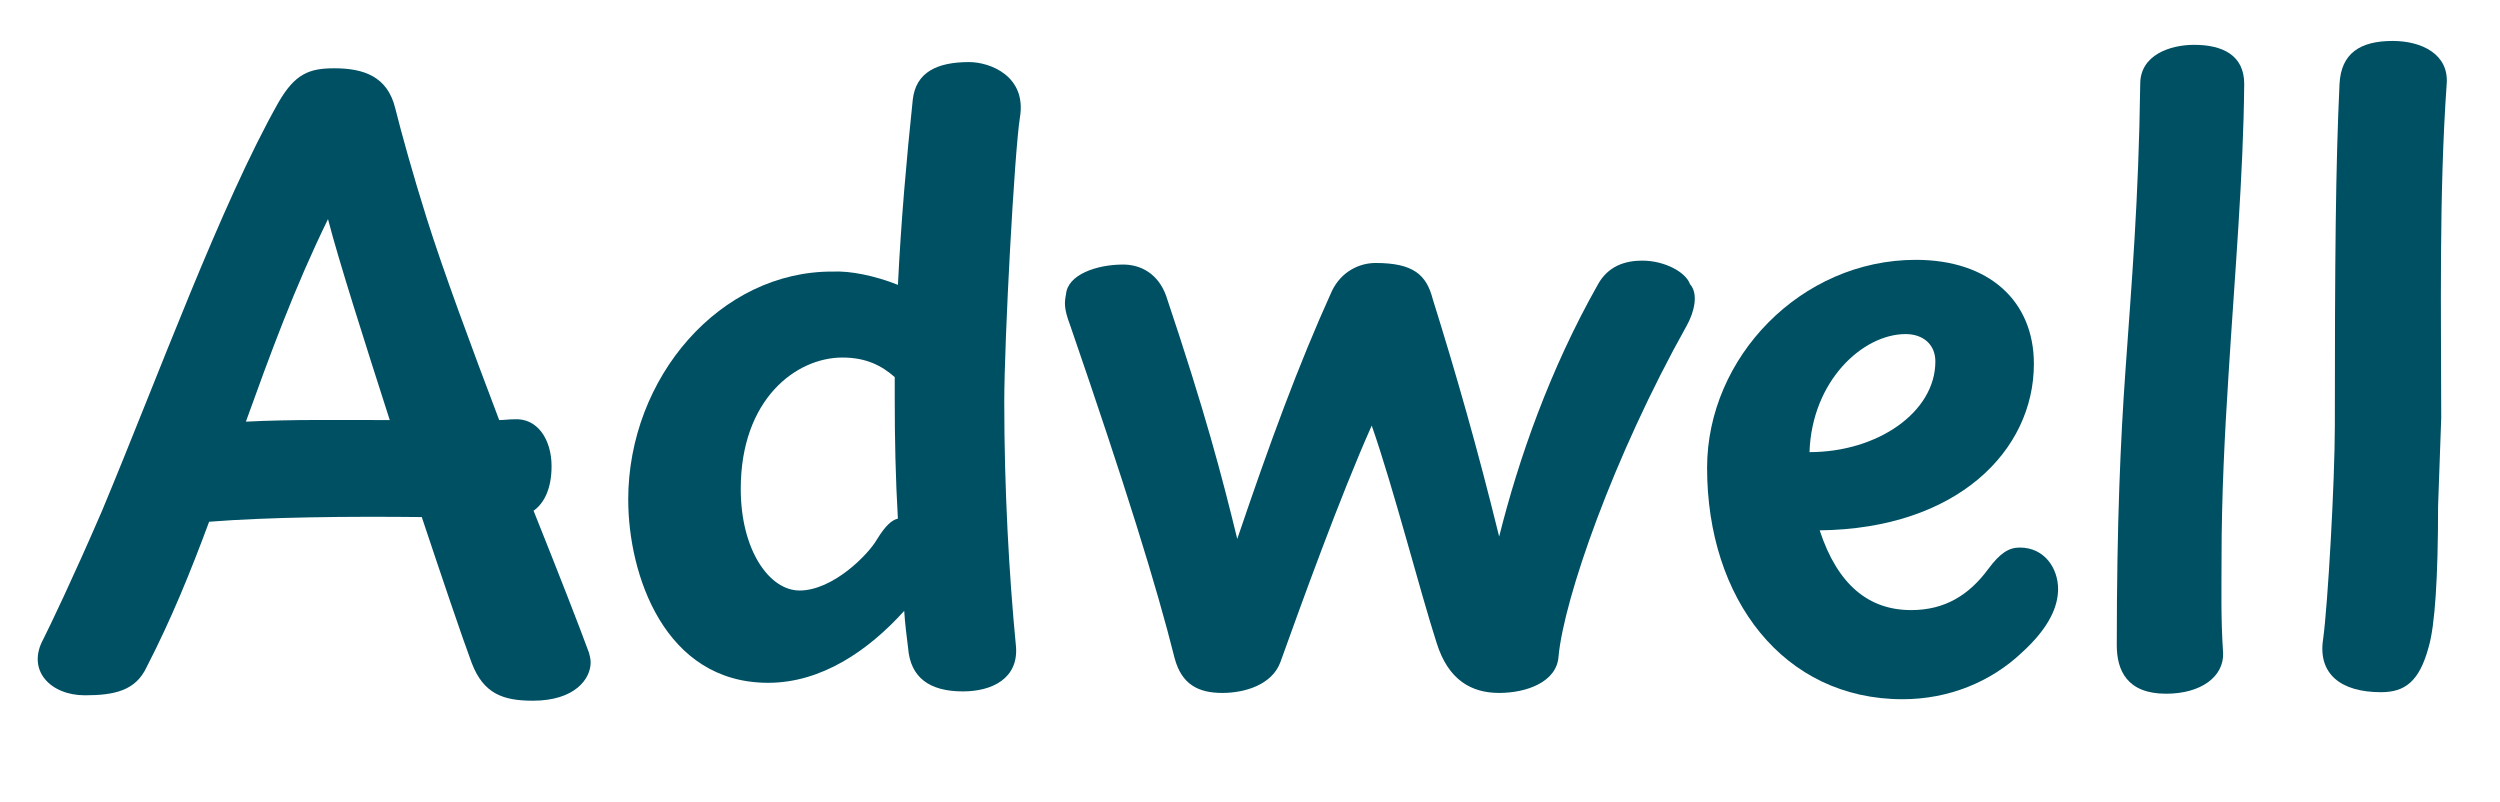 <svg xmlns="http://www.w3.org/2000/svg" id="Layer_1" data-name="Layer 1" viewBox="0 0 604.42 193.81"><defs><style> .cls-1 { fill: #005064; } </style></defs><path class="cls-1" d="M114.07,160.35c-2.46-6.62-6.99-20.04-12.1-35.34-17.96-.19-37.05,0-51.41,1.13-4.35,11.72-9.07,23.44-15.12,35.16-2.65,5.67-7.75,6.8-14.93,6.8-8.32,0-14.18-6.05-10.02-13.61,1.51-3.02,6.99-14.36,14.18-31,13.8-33.08,28.73-74.09,42.72-98.85,3.97-6.8,7.37-8.13,13.42-8.13,6.99,0,12.85,1.89,14.74,9.64,1.51,6.05,4.35,16.25,7.56,26.46,3.97,12.66,10.77,31,17.58,48.95,1.13,0,2.27-.19,3.59-.19,5.67-.38,9.07,4.91,9.07,11.34,0,5.29-1.7,8.88-4.35,10.77,6.05,15.12,11.15,28.16,13.42,34.4.19.76.38,1.51.38,2.27,0,3.97-3.78,9.26-13.99,9.26-7.18,0-11.91-1.7-14.74-9.07ZM59.45,101.94c11.15-.57,23.25-.38,34.78-.38-6.24-19.47-12.29-38.37-14.93-48.58-8.13,16.63-13.99,32.7-19.85,48.95Z"></path><path class="cls-1" d="M151.88,120.85c0-29.67,22.3-55.38,49.52-55.19,4.16-.19,10.02.95,15.69,3.21.76-15.5,2.08-30.43,3.59-44.79.76-6.62,5.86-9.07,13.61-9.07,5.1,0,13.99,3.4,12.29,13.42-1.32,8.32-3.78,53.87-3.78,68.8,0,20.79,1.13,41.58,2.84,59.16.57,7.56-5.67,10.77-12.85,10.77-8.13,0-12.66-3.4-13.23-10.4-.38-3.02-.76-6.05-.95-9.07-8.69,9.64-20.03,17.39-32.89,17.39-25.14,0-33.83-26.27-33.83-44.23ZM193.27,142.77c8.13,0,16.63-8.69,18.71-12.29,2.08-3.4,3.59-4.73,5.1-5.1-.57-9.83-.76-19.28-.76-28.92v-5.29c-3.21-2.83-6.99-4.73-12.66-4.73-11.15,0-24.57,10.02-24.57,31.75,0,14.93,6.99,24.57,14.18,24.57Z"></path><path class="cls-1" d="M257.73,71.14c.38-4.73,7.37-7.18,13.8-7.18,4.35,0,8.5,2.27,10.4,7.56,9.45,28.16,13.42,43.28,17.2,58.78,7.94-23.44,14.74-41.96,22.87-59.92,2.27-4.73,6.62-6.8,10.58-6.8,9.07,0,12.29,2.83,13.8,8.69,5.67,18.15,10.77,35.91,16.07,57.46,4.72-18.9,12.29-40.45,23.82-60.86,2.46-4.54,6.62-5.86,10.77-5.86,5.48,0,10.58,2.84,11.53,5.67,2.08,2.27,1.13,6.62-.76,10.02-17.77,31.75-29.67,65.96-31,79.95-.38,6.24-7.75,8.88-14.36,8.88s-12.29-3.02-15.12-12.1c-3.97-12.29-10.4-37.42-15.69-52.54-7.75,17.39-17.01,43.09-22.11,57.27-2.08,5.48-8.7,7.37-13.99,7.37-5.86,0-9.83-2.08-11.53-8.32-4.35-17.39-11.91-41.77-25.33-80.71-1.51-3.97-1.32-5.48-.95-7.37Z"></path><path class="cls-1" d="M463.19,62.82c17.77,0,28.54,10.02,28.54,25.14,0,20.98-18.52,39.88-51.79,40.26,4.35,13.23,11.91,19.28,22.11,19.28,8.13,0,13.99-3.59,18.71-10.02,2.83-3.78,4.91-5.1,7.56-5.1,6.05,0,9.26,5.1,9.26,10.02,0,4.35-2.27,9.45-8.69,15.31-7.56,7.18-17.77,11.34-28.92,11.34-28.73,0-47.25-24.19-47.25-55.95,0-26.65,22.68-50.28,50.47-50.28ZM467.91,87.39c0-4.16-3.02-6.62-7.18-6.62-10.4,0-22.68,11.34-23.25,28.54,16.44,0,30.43-9.64,30.43-21.92Z"></path><path class="cls-1" d="M530.48,10.84c6.8,0,12.1,2.46,12.1,9.45-.19,21.92-2.27,45.93-3.78,70.12-.95,14.74-1.7,29.67-1.7,44.61,0,7.37-.19,14.55.38,22.87.19,5.67-5.29,9.83-13.8,9.83-9.45,0-11.91-5.67-11.91-11.72,0-29.67.94-50.09,2.08-66.15,1.51-21.55,3.21-41.2,3.59-69.56,0-6.99,7.18-9.45,13.04-9.45Z"></path><path class="cls-1" d="M578.49,9.9c6.99,0,13.61,3.21,13.04,10.4-1.89,26.65-1.32,56.51-1.32,80.71l-.76,21.36c0,17.2-.76,28.92-2.27,34.02-2.27,8.5-5.86,10.96-11.53,10.96-9.64,0-15.31-4.35-13.99-12.85,1.13-8.13,2.83-38.18,2.83-51.6,0-39.69.19-62.75,1.13-82.6.38-7.37,4.91-10.4,12.85-10.4Z"></path></svg>